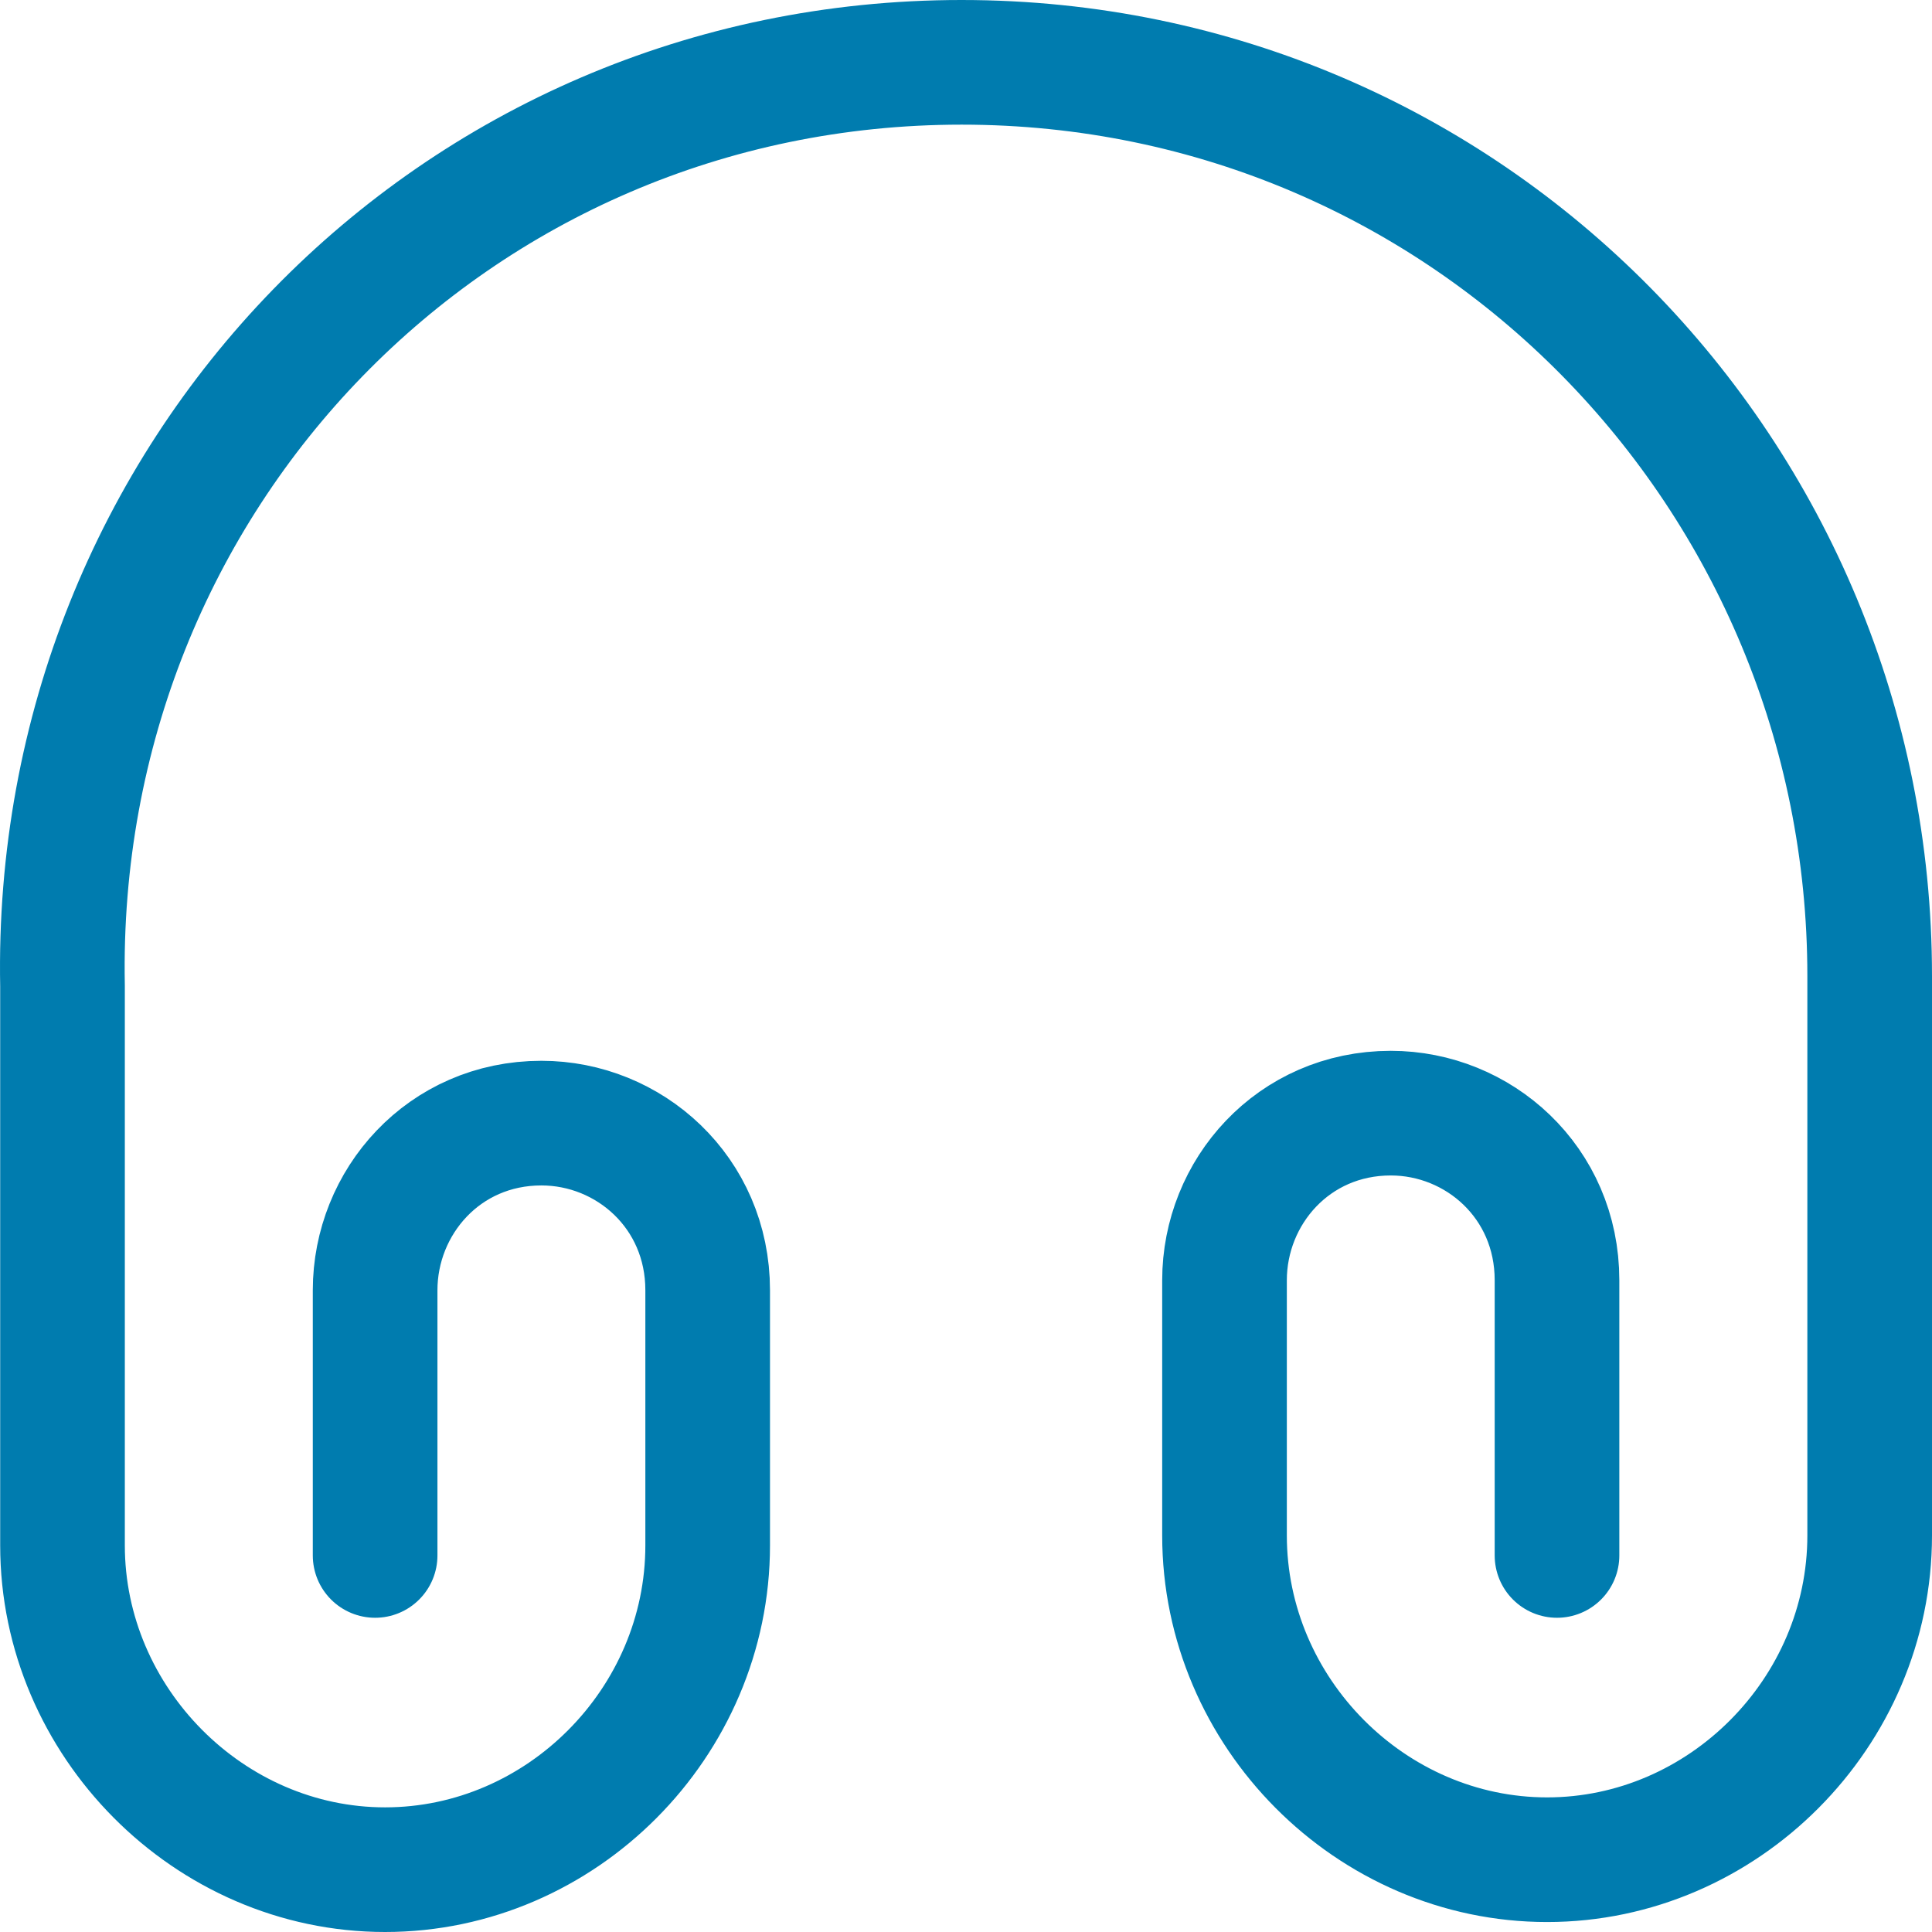 <svg width="31" height="31" viewBox="0 0 31 31" fill="none" xmlns="http://www.w3.org/2000/svg">
<path d="M6.019 24.958V20.703C6.019 19.289 7.121 18.021 8.687 18.021C10.094 18.021 11.355 19.129 11.355 20.703V24.797C11.355 27.639 9.006 30 6.179 30C3.352 30 1.003 27.625 1.003 24.797V15.821C0.843 7.631 7.281 1 15.429 1C23.577 1 30 7.631 30 15.66V24.637C30 27.479 27.651 29.84 24.824 29.84C21.997 29.84 19.648 27.479 19.648 24.637V20.542C19.648 19.129 20.75 17.861 22.316 17.861C23.722 17.861 24.983 18.968 24.983 20.542V24.958" stroke="#007CAF" stroke-width="2" stroke-linecap="round" stroke-linejoin="round"/>
</svg>
